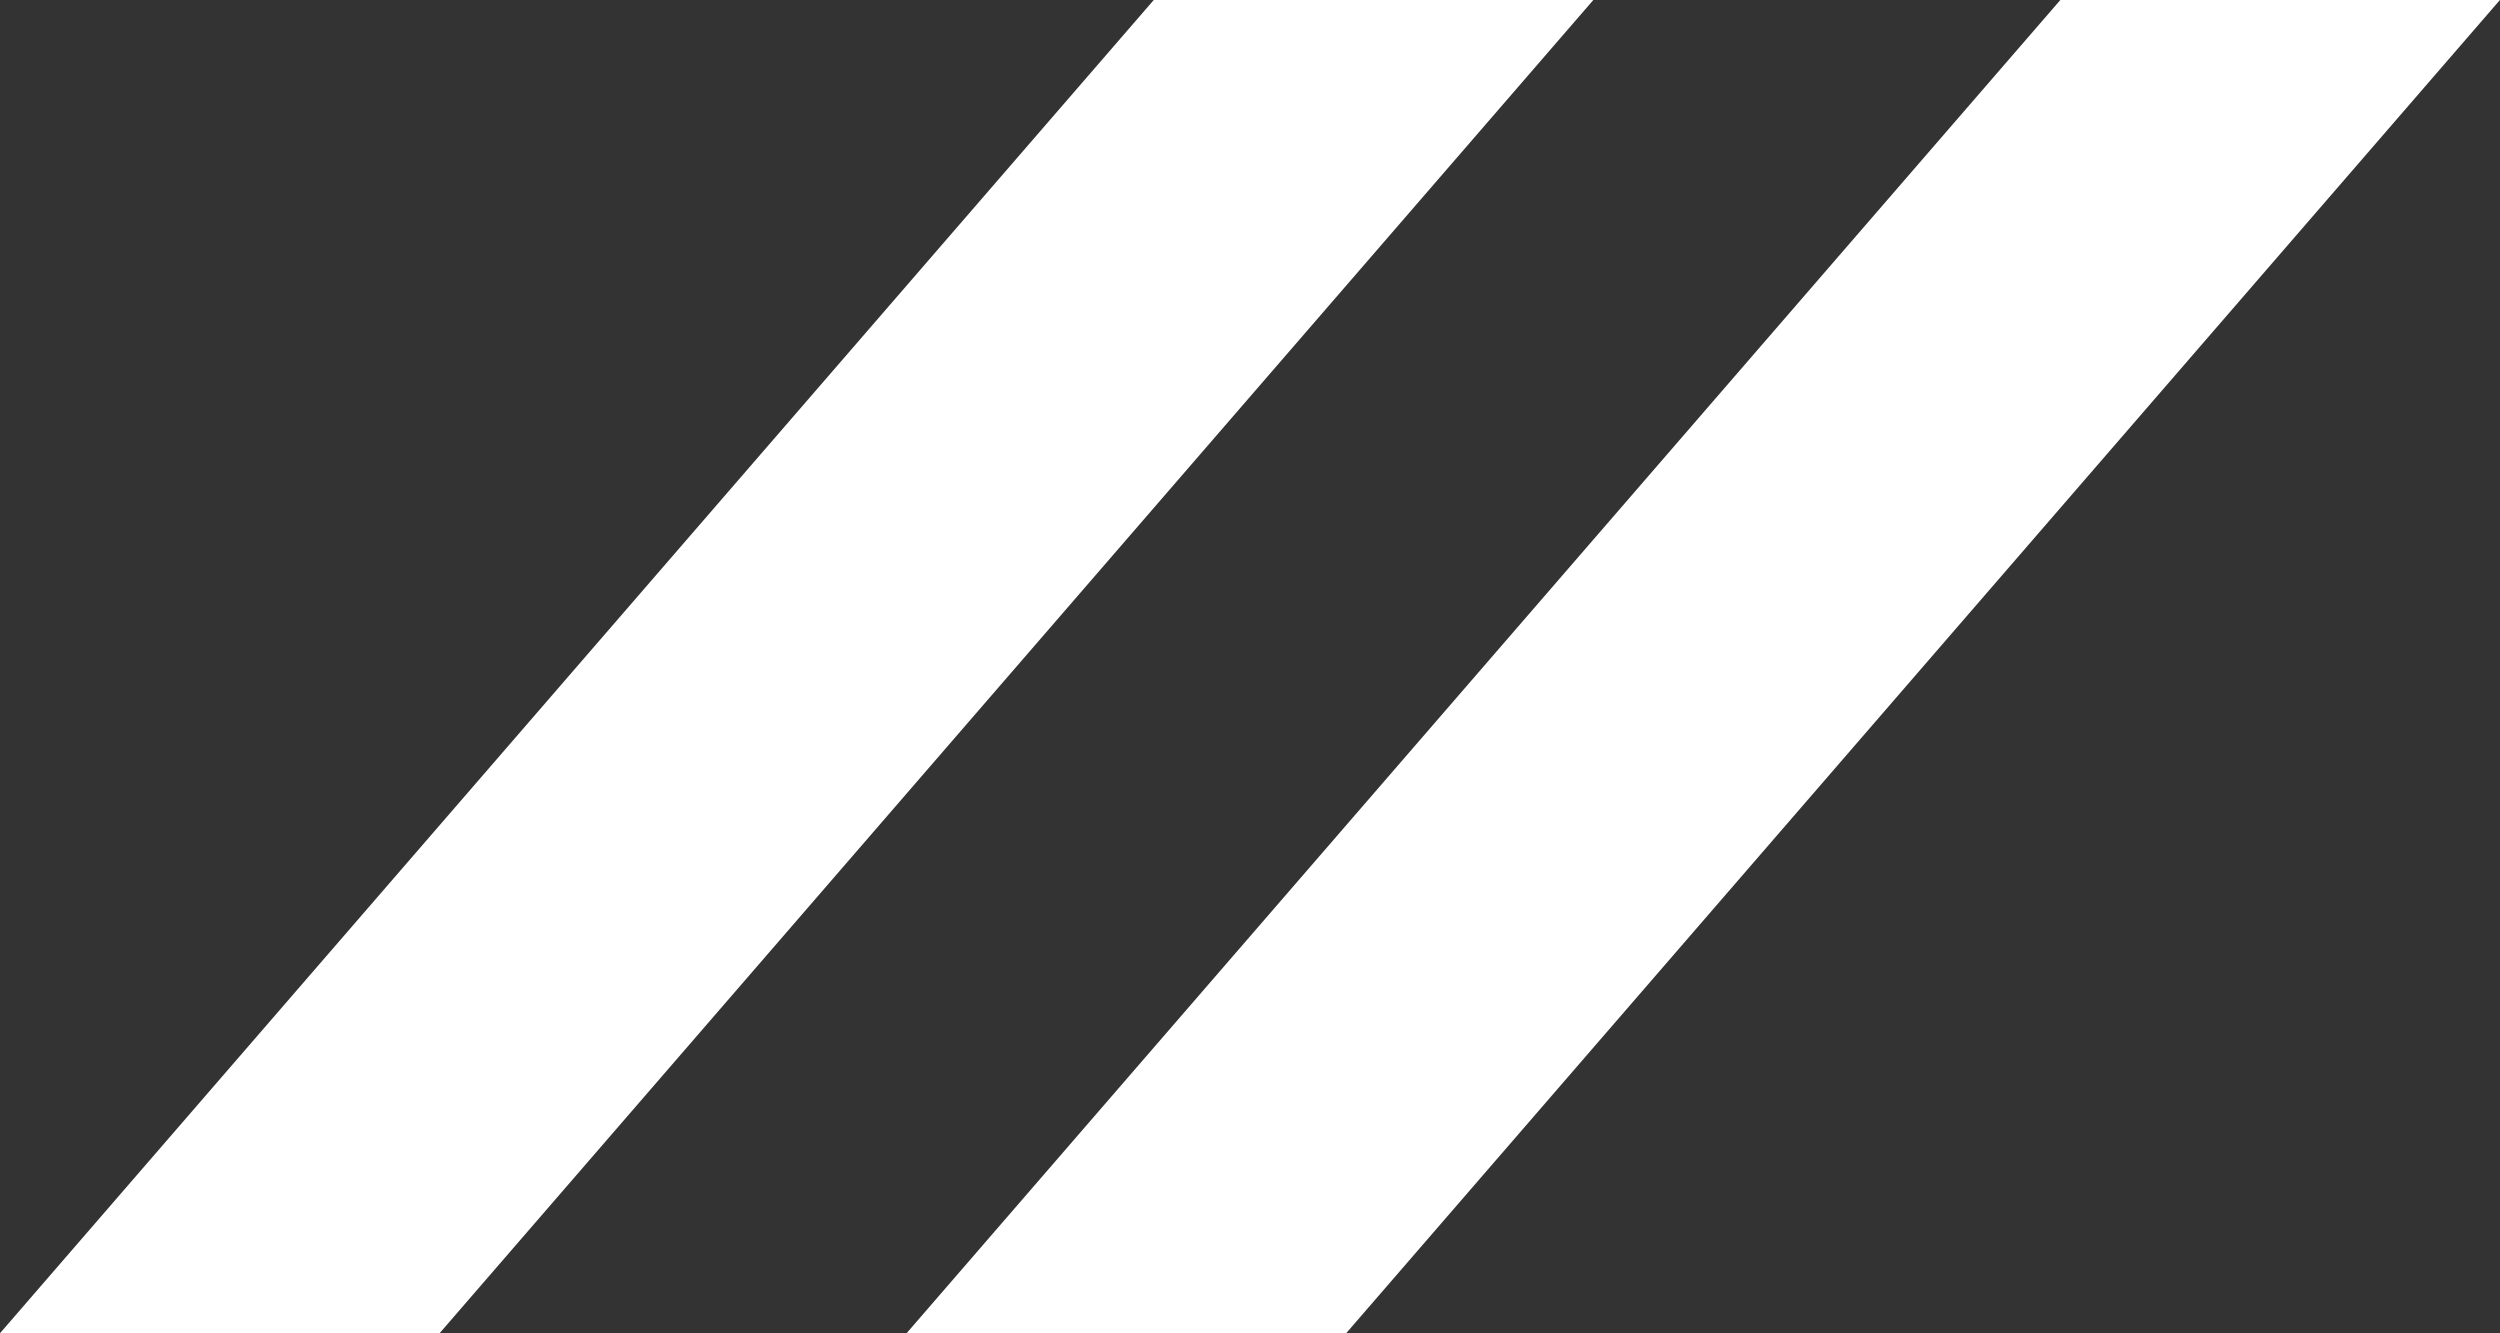 <svg width="30" height="16" viewBox="0 0 30 16" fill="none" xmlns="http://www.w3.org/2000/svg">
<rect x="0" y="0" width="30" height="16" fill="#333333" stroke="none"/>
<path d="M24.724 6.23618e-07L29.999 -1.69017e-06L16.153 16L10.878 16L24.724 6.23618e-07Z" fill="white"/>
<path d="M13.845 6.23618e-07L19.12 -1.69017e-06L5.274 16L-0.001 16L13.845 6.23618e-07Z" fill="white"/>
</svg>
